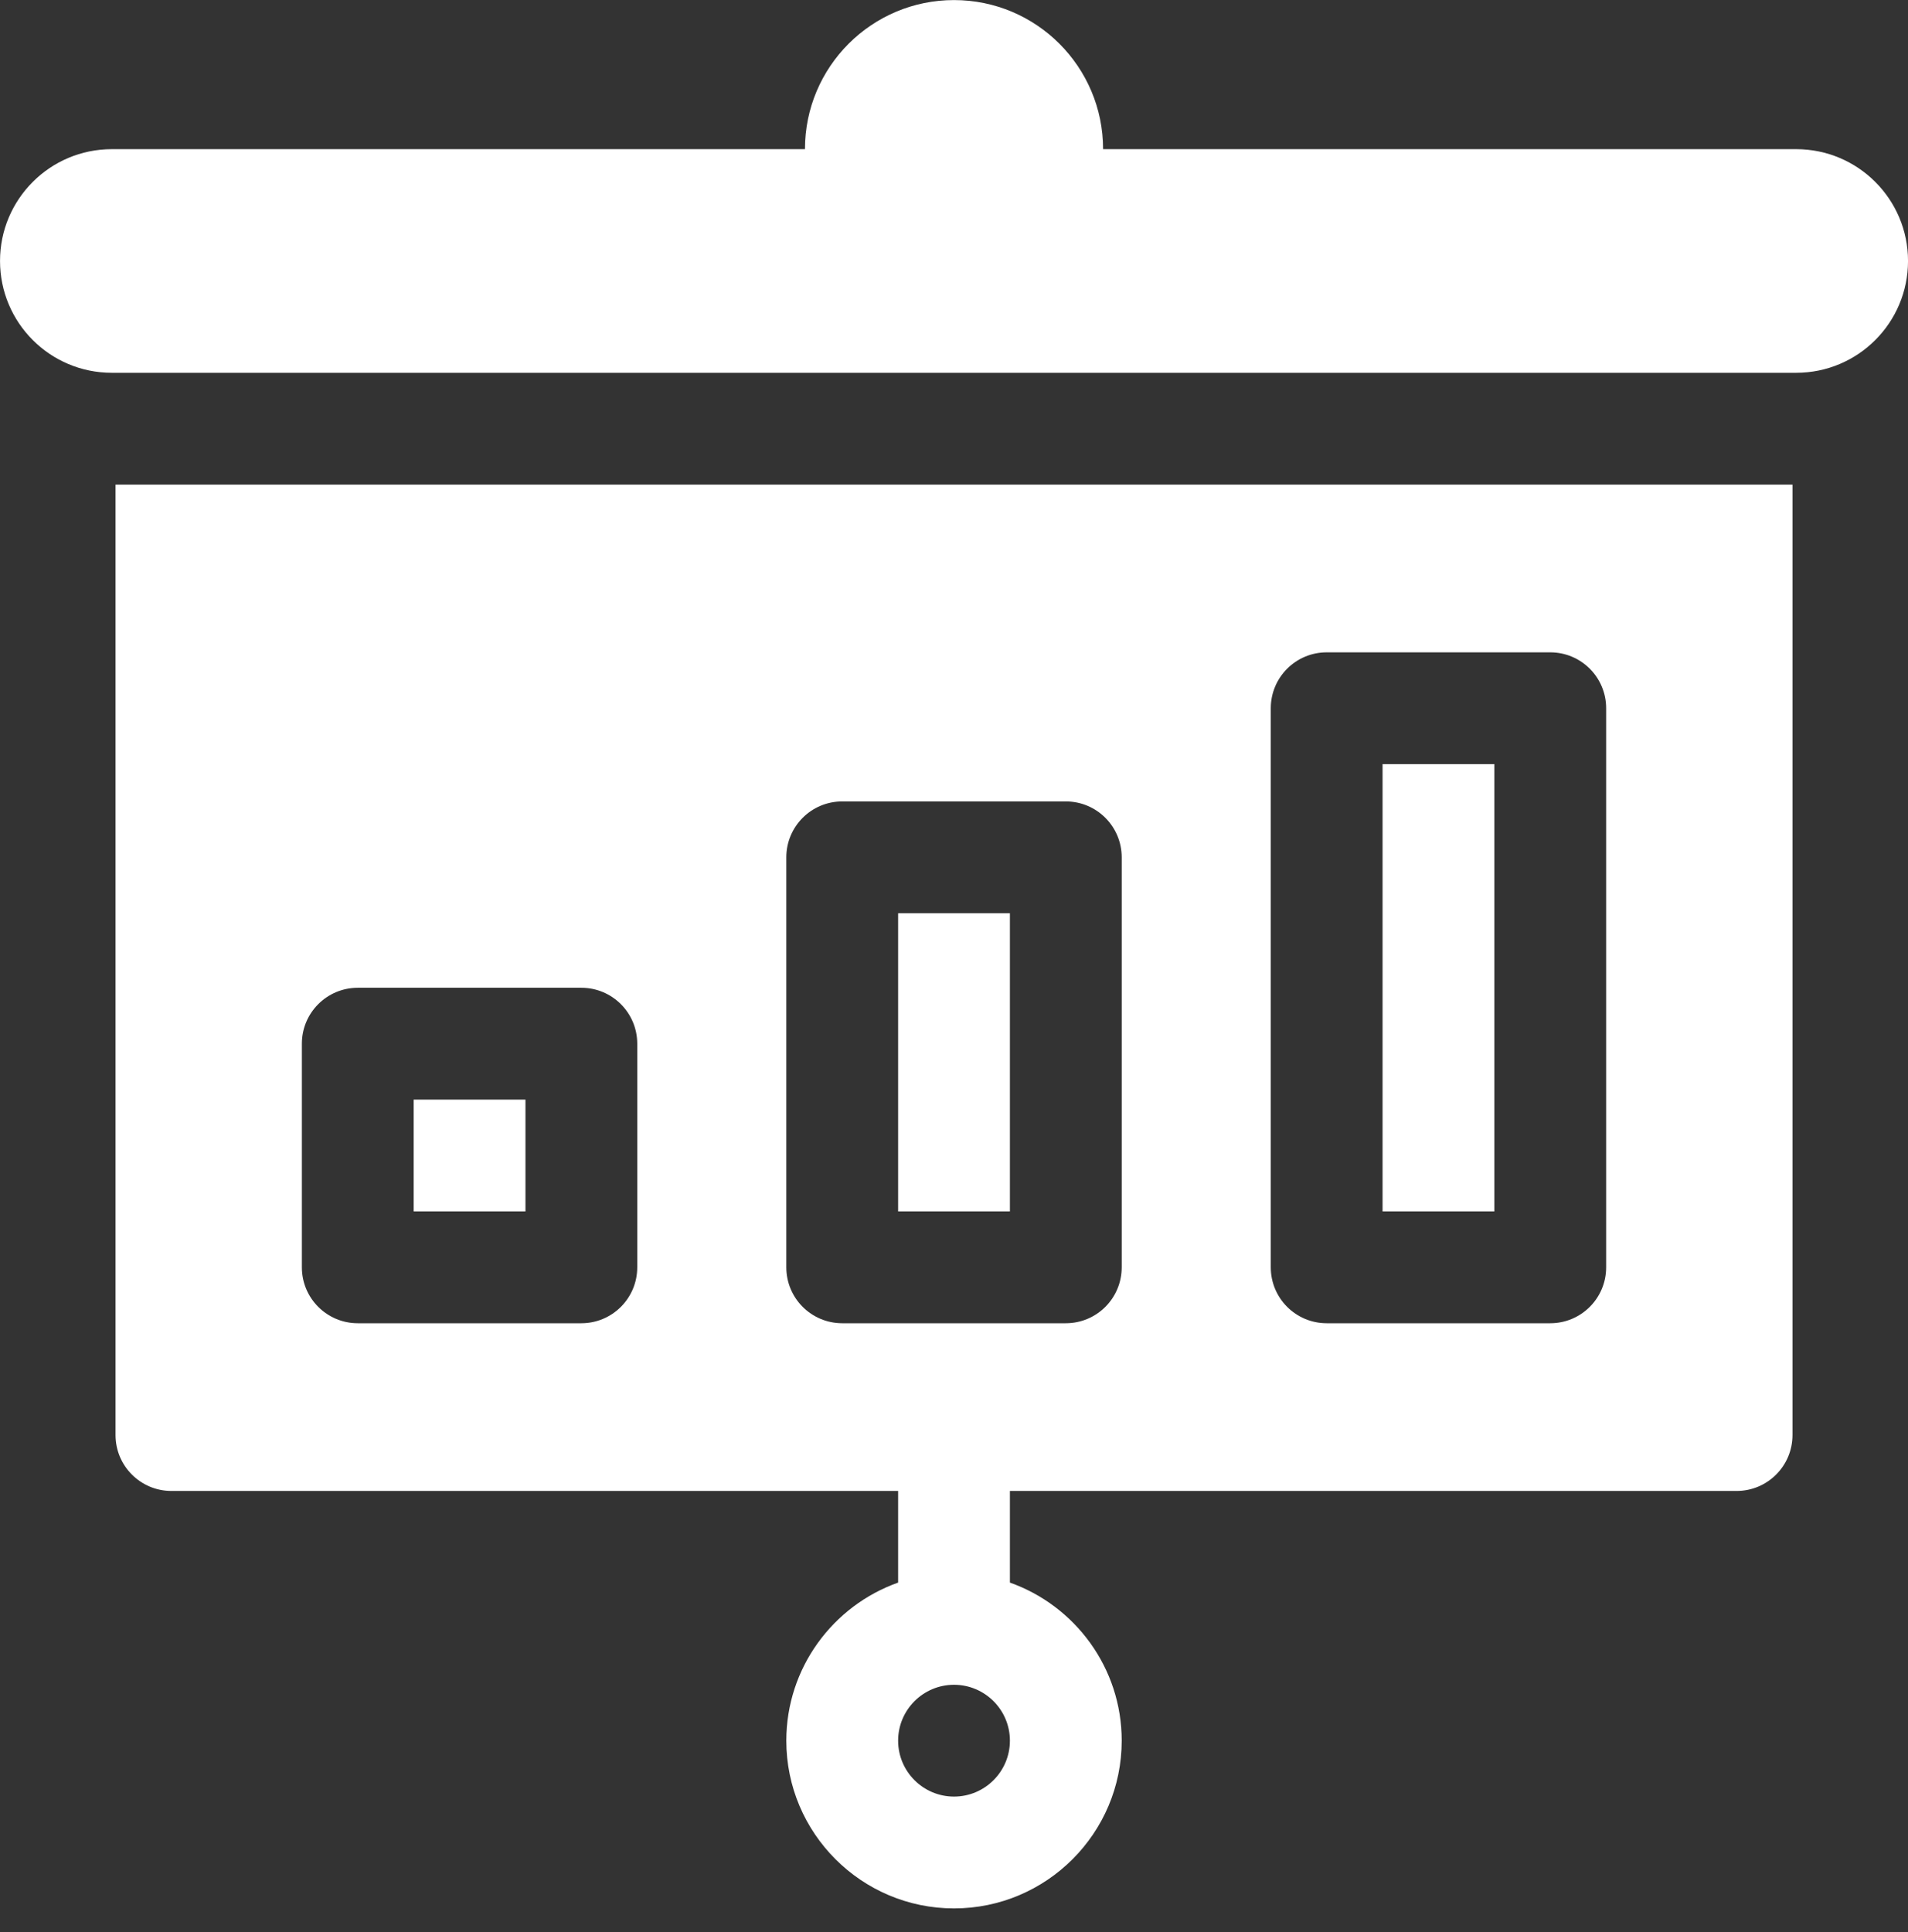 <svg width="80" height="81" viewBox="0 0 80 81" fill="none" xmlns="http://www.w3.org/2000/svg">
<rect x="0" y="0" width="80" height="81" fill="#333333" stroke="none"/>
<path d="M75.313 15.628H4.688C2.099 15.628 0.001 13.529 0.001 10.94C0.001 8.352 2.099 6.253 4.688 6.253H33.751C33.751 2.801 36.549 0.003 40.001 0.003C43.452 0.003 46.251 2.801 46.251 6.253H75.313C77.902 6.253 80.001 8.352 80.001 10.94C80.001 13.529 77.902 15.628 75.313 15.628Z" fill="white"/>
<path d="M57.969 32.034H62.657V50.784H57.969V32.034Z" fill="white"/>
<path d="M17.344 46.097H22.032V50.784H17.344V46.097Z" fill="white"/>
<path d="M37.657 38.284H42.344V50.784H37.657V38.284Z" fill="white"/>
<path d="M4.844 20.315V60.159C4.844 61.454 5.894 62.503 7.188 62.503H37.657V66.344C34.929 67.311 32.969 69.916 32.969 72.972C32.969 76.849 36.124 80.003 40.001 80.003C43.878 80.003 47.032 76.849 47.032 72.972C47.032 69.916 45.072 67.311 42.344 66.344V62.503H72.813C74.108 62.503 75.157 61.454 75.157 60.159V20.315H4.844ZM40.001 75.315C38.708 75.315 37.657 74.264 37.657 72.972C37.657 71.679 38.708 70.628 40.001 70.628C41.293 70.628 42.344 71.679 42.344 72.972C42.344 74.264 41.293 75.315 40.001 75.315ZM26.719 53.128C26.719 54.422 25.67 55.472 24.376 55.472H15.001C13.706 55.472 12.657 54.422 12.657 53.128V43.753C12.657 42.459 13.706 41.409 15.001 41.409H24.376C25.67 41.409 26.719 42.459 26.719 43.753V53.128ZM47.032 53.128C47.032 54.422 45.983 55.472 44.688 55.472H35.313C34.019 55.472 32.969 54.422 32.969 53.128V35.94C32.969 34.646 34.019 33.597 35.313 33.597H44.688C45.983 33.597 47.032 34.646 47.032 35.94V53.128ZM67.344 53.128C67.344 54.422 66.295 55.472 65.001 55.472H55.626C54.331 55.472 53.282 54.422 53.282 53.128V29.69C53.282 28.396 54.331 27.347 55.626 27.347H65.001C66.295 27.347 67.344 28.396 67.344 29.69V53.128Z" fill="white"/>
</svg>
